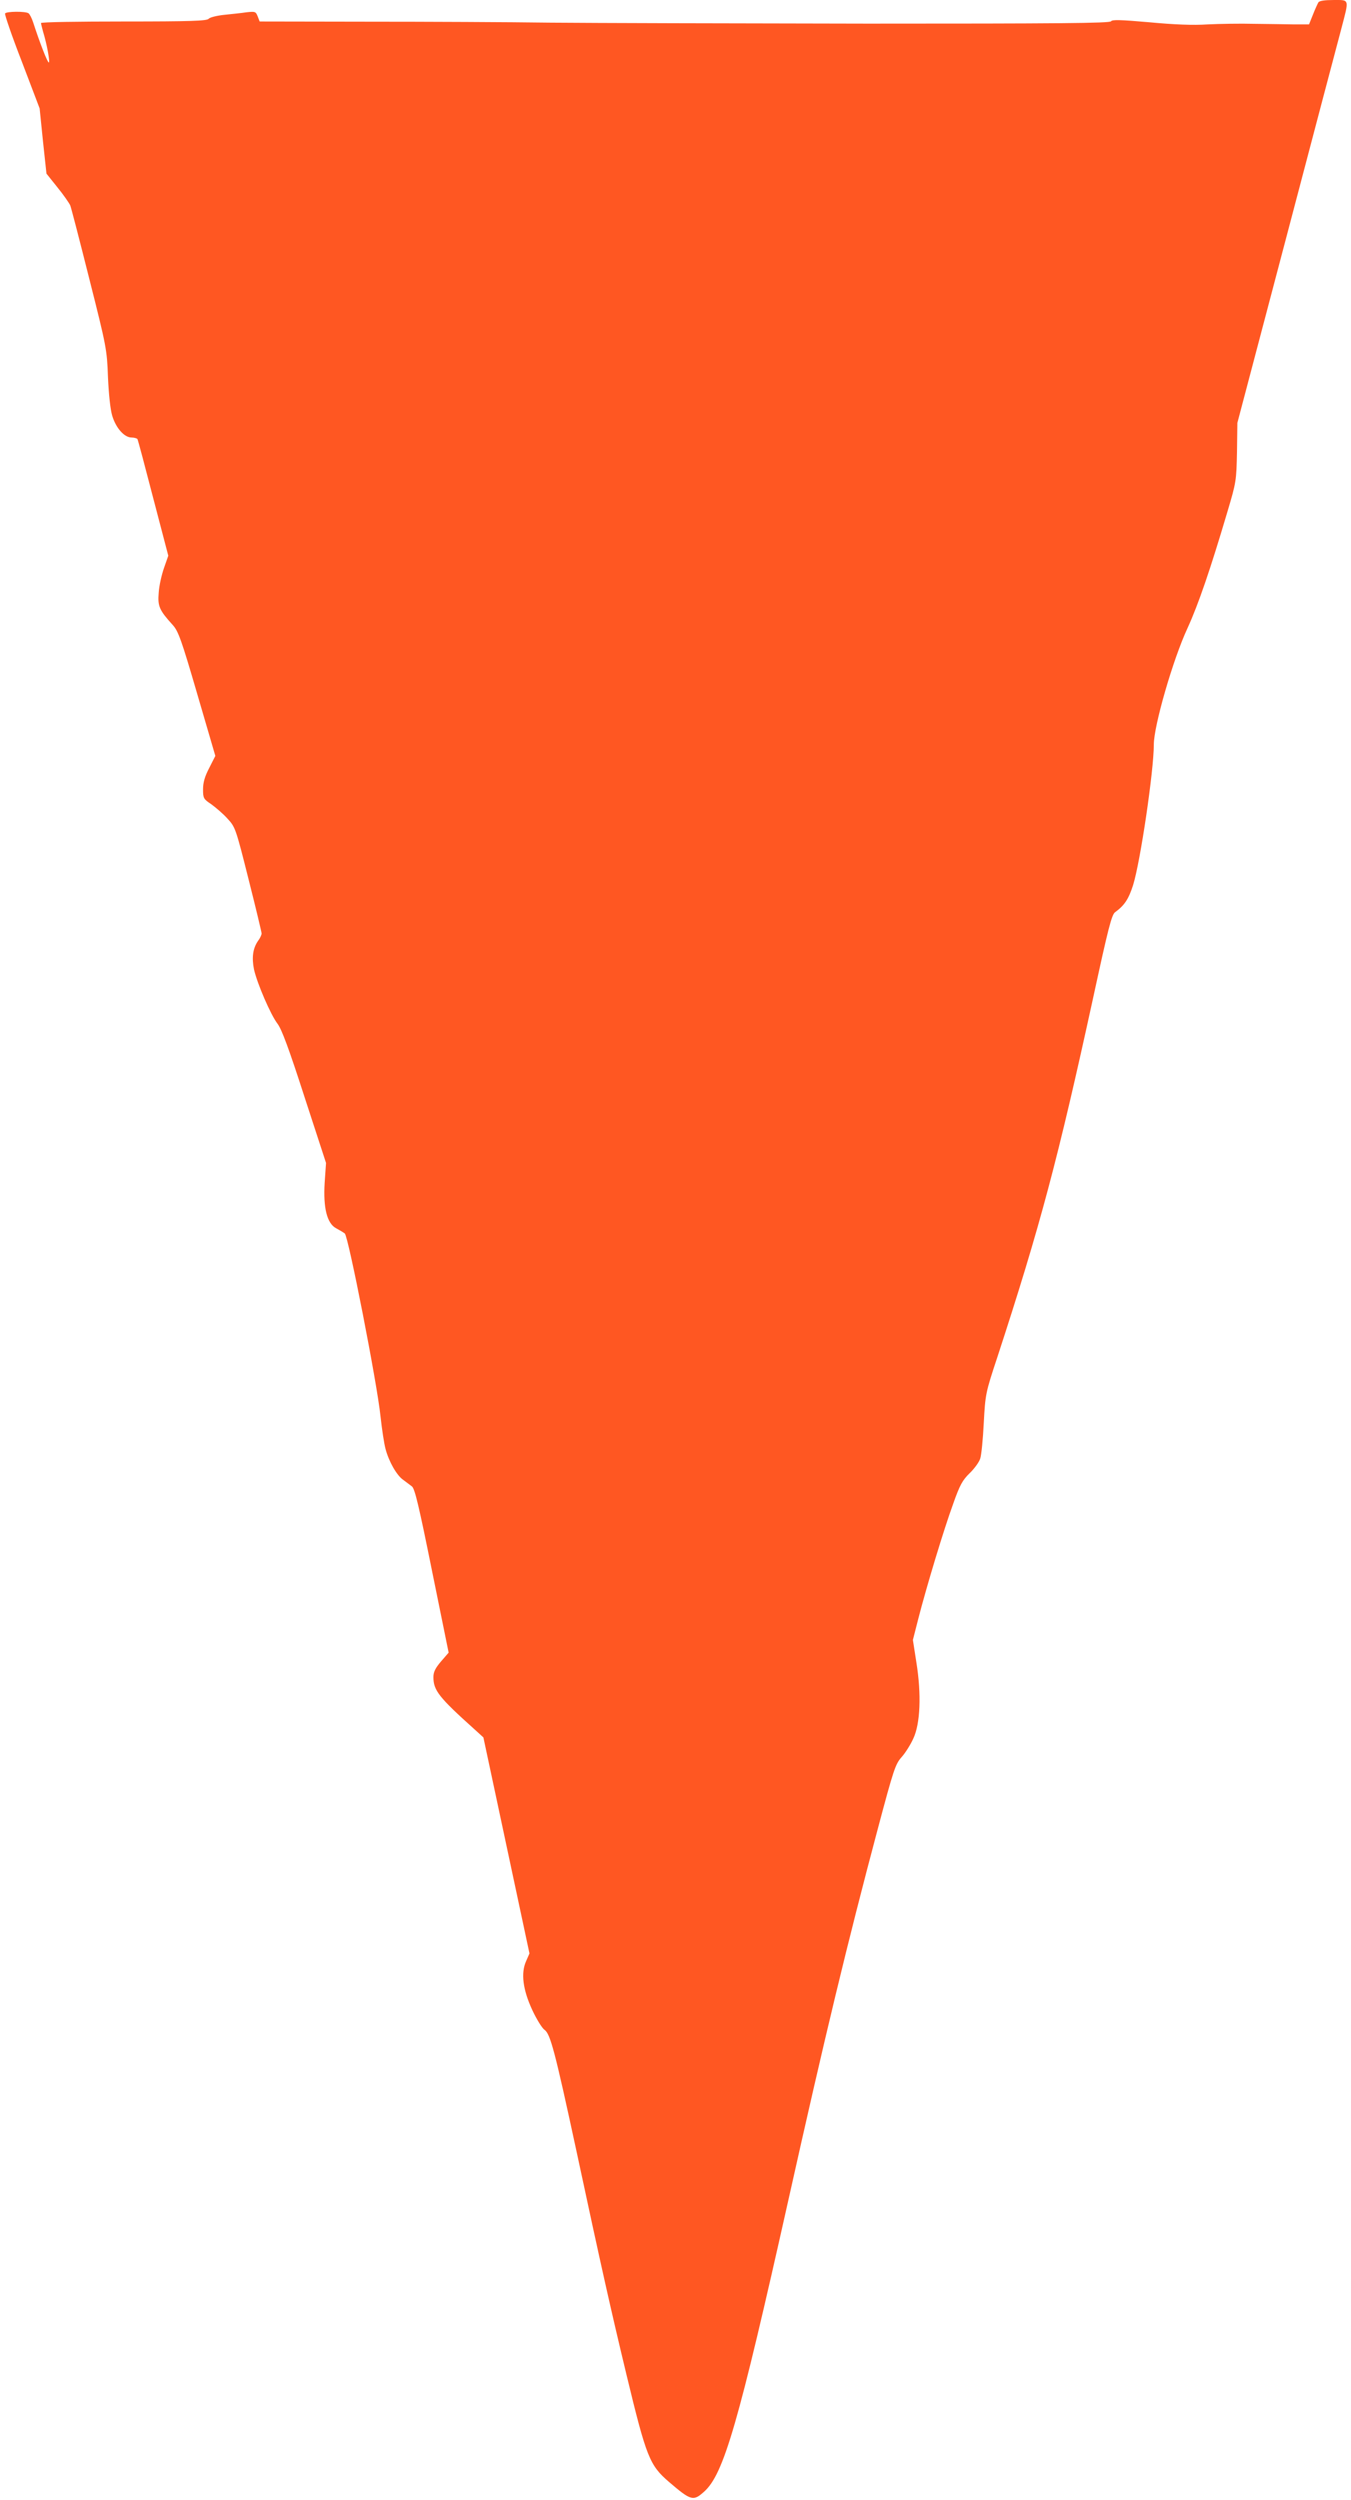 <?xml version="1.0" standalone="no"?>
<!DOCTYPE svg PUBLIC "-//W3C//DTD SVG 20010904//EN"
 "http://www.w3.org/TR/2001/REC-SVG-20010904/DTD/svg10.dtd">
<svg version="1.0" xmlns="http://www.w3.org/2000/svg"
 width="692pt" height="1280pt" viewBox="0 0 692 1280"
 preserveAspectRatio="xMidYMid meet">
<g transform="translate(0,1280) scale(0.1,-0.1)"
fill="#ff5722" stroke="none">
<path d="M6753 12788 c-4 -7 -17 -35 -28 -63 l-20 -50 -75 0 c-41 1 -133 2
-205 3 -71 2 -179 0 -240 -3 -74 -5 -171 -1 -298 11 -148 13 -191 14 -196 5
-6 -10 -280 -12 -1247 -12 -681 1 -1412 3 -1624 5 -212 3 -634 5 -938 5 l-552
1 -10 26 c-10 25 -13 26 -58 21 -26 -4 -77 -9 -114 -13 -38 -4 -73 -13 -79
-20 -9 -11 -90 -14 -435 -14 -233 0 -424 -3 -424 -8 0 -4 5 -23 10 -42 21 -68
37 -160 30 -160 -7 0 -47 103 -80 205 -7 22 -18 43 -24 47 -16 11 -114 10
-120 -1 -3 -5 35 -116 86 -247 l91 -239 17 -167 18 -167 56 -70 c31 -38 60
-80 66 -93 5 -13 49 -183 98 -378 87 -344 90 -360 95 -500 4 -89 12 -166 22
-199 19 -63 62 -111 99 -111 13 0 27 -4 30 -8 3 -5 39 -141 81 -303 l77 -294
-22 -63 c-12 -34 -25 -91 -27 -126 -6 -70 3 -90 72 -166 28 -31 44 -74 125
-352 l93 -318 -31 -61 c-23 -44 -32 -75 -32 -110 0 -45 2 -50 43 -77 23 -17
61 -49 83 -74 39 -42 42 -50 107 -309 37 -146 67 -272 67 -278 0 -7 -8 -25
-19 -39 -26 -38 -32 -85 -20 -145 16 -72 86 -234 121 -279 21 -28 58 -127 138
-375 l110 -337 -7 -101 c-8 -129 12 -208 58 -233 17 -9 37 -21 45 -27 18 -13
166 -769 183 -936 7 -64 18 -139 26 -168 17 -64 57 -135 91 -158 14 -10 33
-25 44 -33 15 -12 36 -101 103 -433 l85 -418 -39 -45 c-29 -34 -39 -54 -39
-80 0 -68 27 -103 212 -269 l44 -40 118 -553 118 -553 -17 -39 c-28 -61 -17
-147 32 -252 22 -47 50 -92 62 -100 30 -21 53 -108 162 -613 127 -593 179
-825 258 -1153 102 -423 118 -463 218 -549 112 -96 124 -99 178 -51 102 89
177 349 434 1498 186 833 300 1307 458 1900 80 300 89 328 121 364 19 21 46
64 60 95 36 76 42 226 16 389 l-18 116 28 110 c42 163 130 455 178 586 34 97
48 122 85 158 25 24 49 58 54 75 6 18 14 100 18 182 8 147 9 154 69 335 220
673 311 1015 492 1845 76 350 94 423 112 435 48 35 69 67 92 139 37 119 106
584 106 719 0 96 98 436 173 597 55 120 117 301 204 595 45 151 46 159 49 305
l2 150 252 955 c138 525 265 1005 281 1065 40 153 42 145 -40 145 -45 0 -73
-4 -78 -12z"/>
</g>
</svg>
